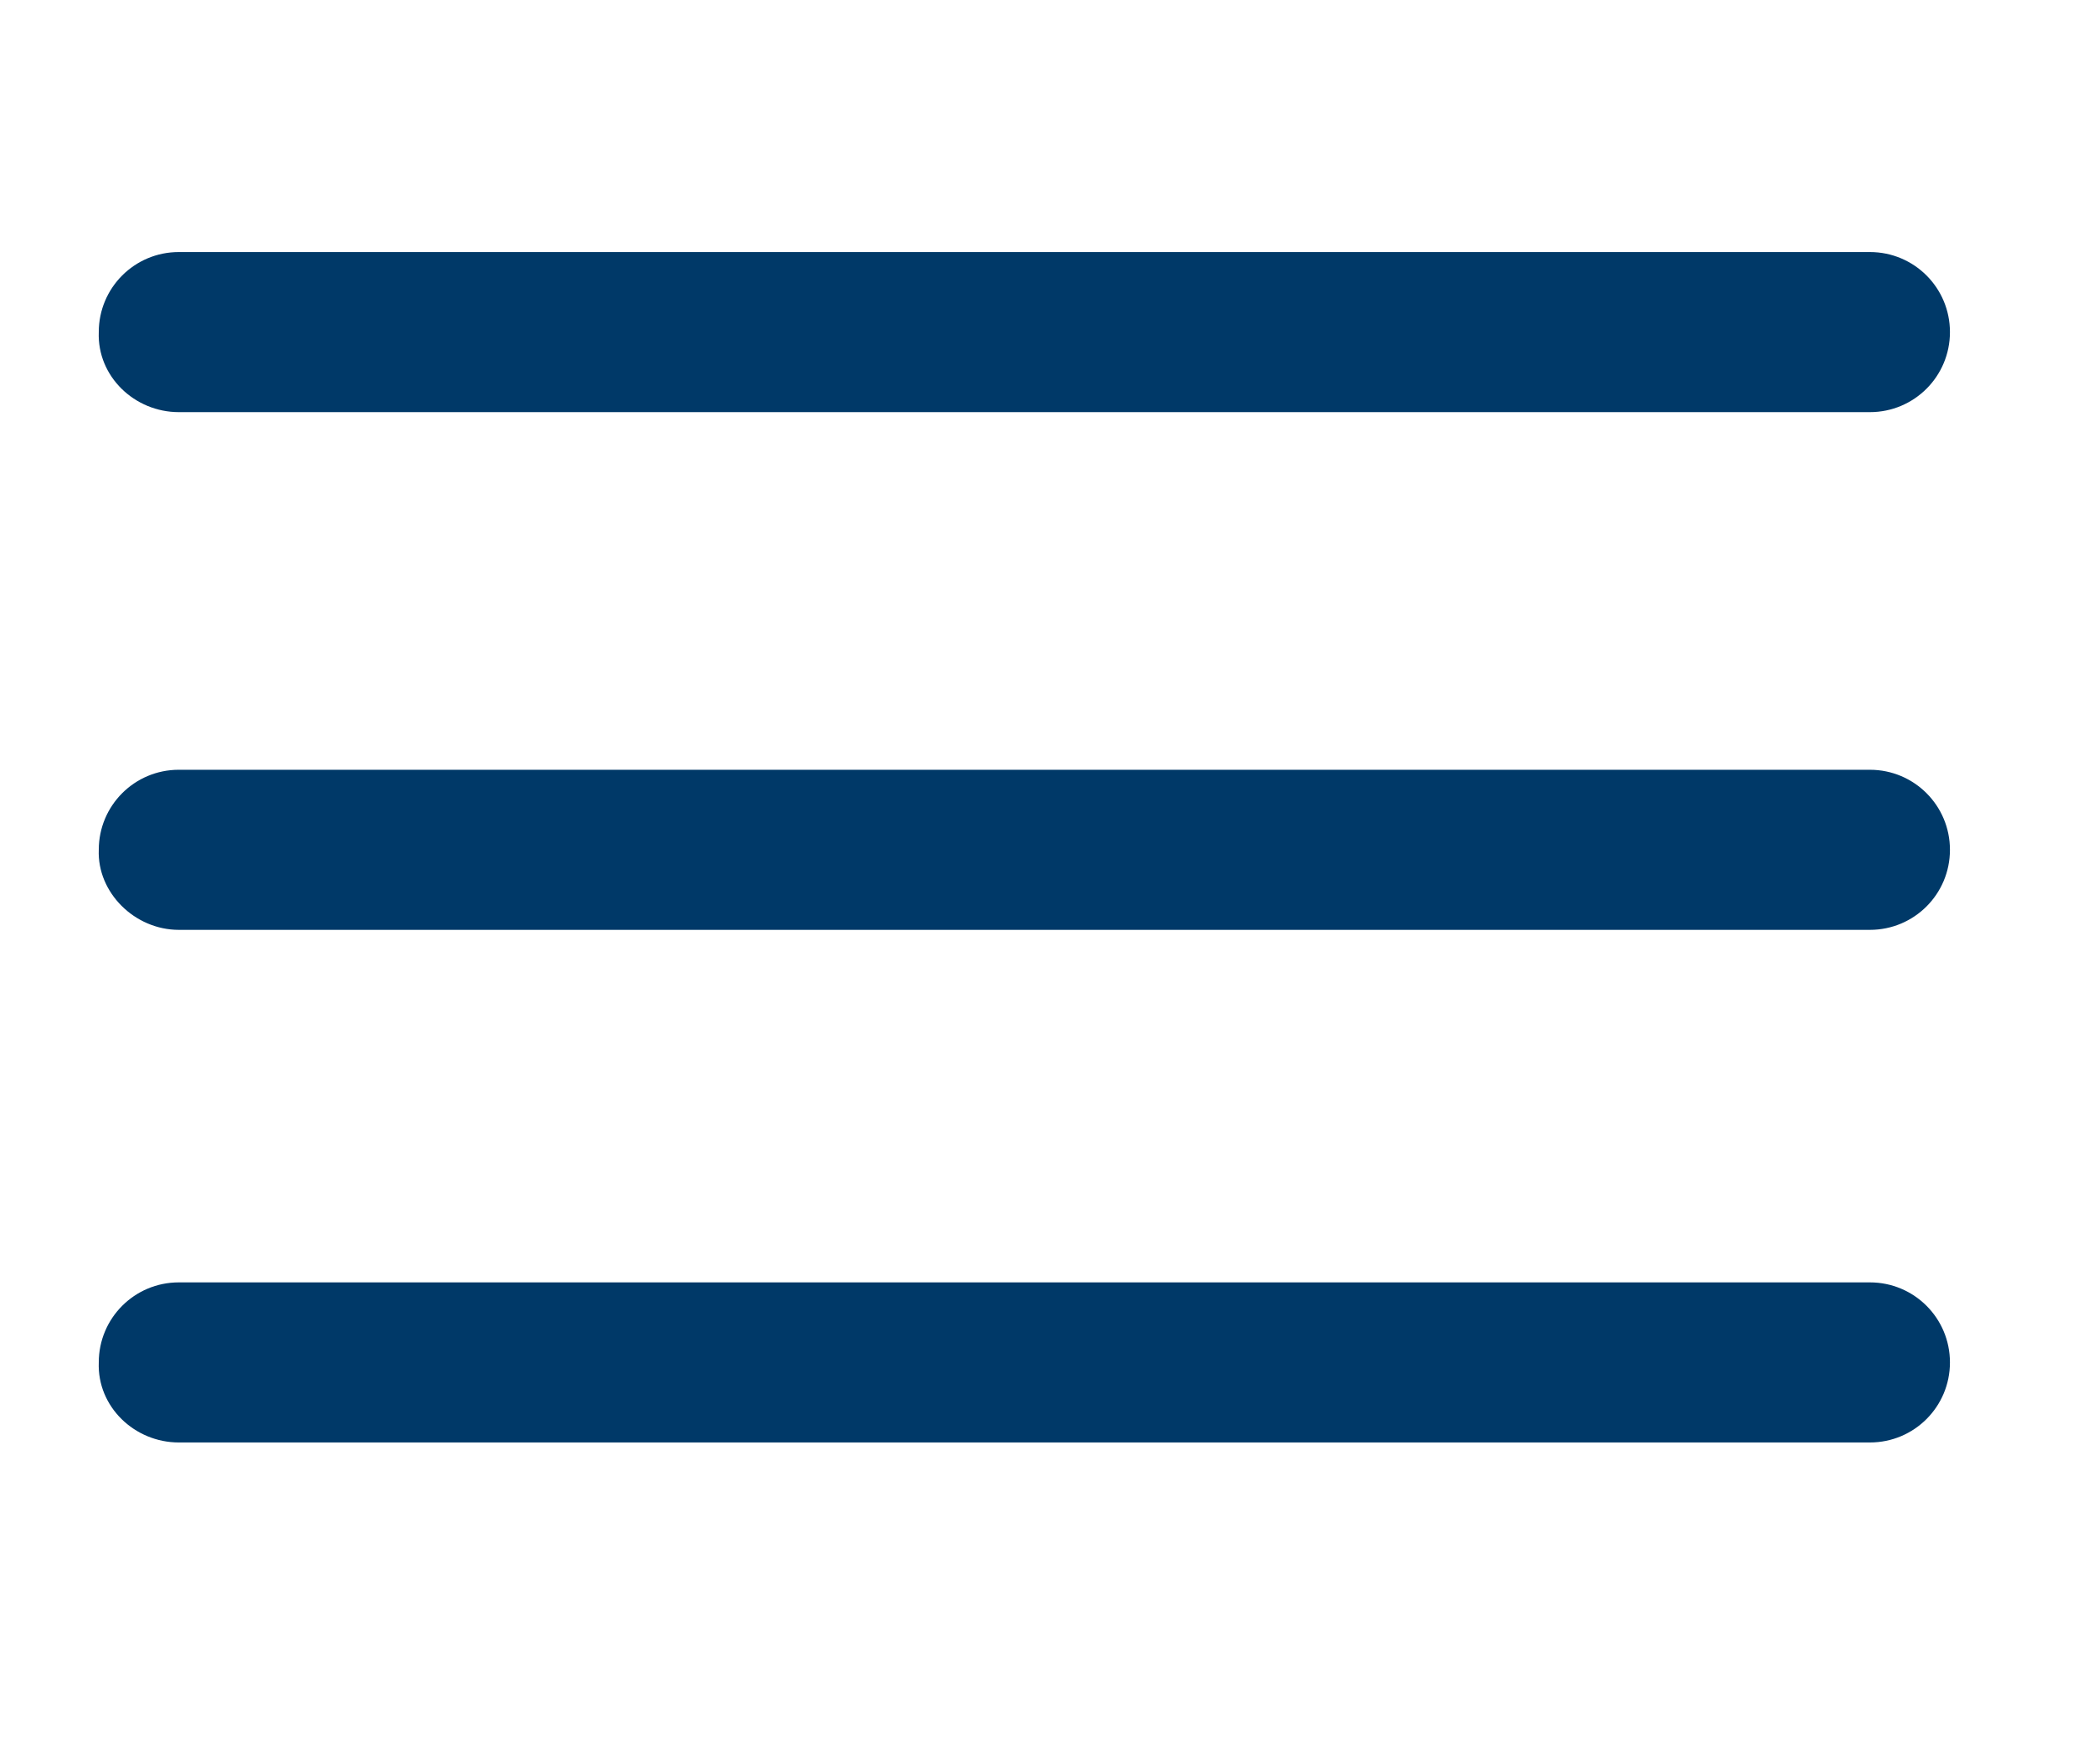 <?xml version="1.0" encoding="utf-8"?>
<!-- Generator: Adobe Illustrator 24.0.2, SVG Export Plug-In . SVG Version: 6.00 Build 0)  -->
<svg version="1.1" id="Layer_1" xmlns="http://www.w3.org/2000/svg" xmlns:xlink="http://www.w3.org/1999/xlink" x="0px" y="0px"
	 viewBox="0 0 122.9 103.6" style="enable-background:new 0 0 122.9 103.6;" xml:space="preserve">
<style type="text/css">
	.st0{fill:#003968;}
</style>
<g>
	<path class="st0" d="M10.5,24.2h99.3c2.6,0,4.7-2.1,4.7-4.7s-2.1-4.7-4.7-4.7H10.5c-2.6,0-4.7,2.1-4.7,4.7
		C5.7,22.1,7.9,24.2,10.5,24.2z"/>
	<g>
		<path class="st0" d="M10.5,54.6h99.3c2.6,0,4.7-2.1,4.7-4.7c0-2.6-2.1-4.7-4.7-4.7H10.5c-2.6,0-4.7,2.1-4.7,4.7
			C5.7,52.4,7.9,54.6,10.5,54.6z"/>
	</g>
	<g>
		<path class="st0" d="M10.5,84.7h99.3c2.6,0,4.7-2.1,4.7-4.7s-2.1-4.7-4.7-4.7H10.5c-2.6,0-4.7,2.1-4.7,4.7
			C5.7,82.6,7.9,84.7,10.5,84.7z"/>
	</g>
</g>
</svg>
